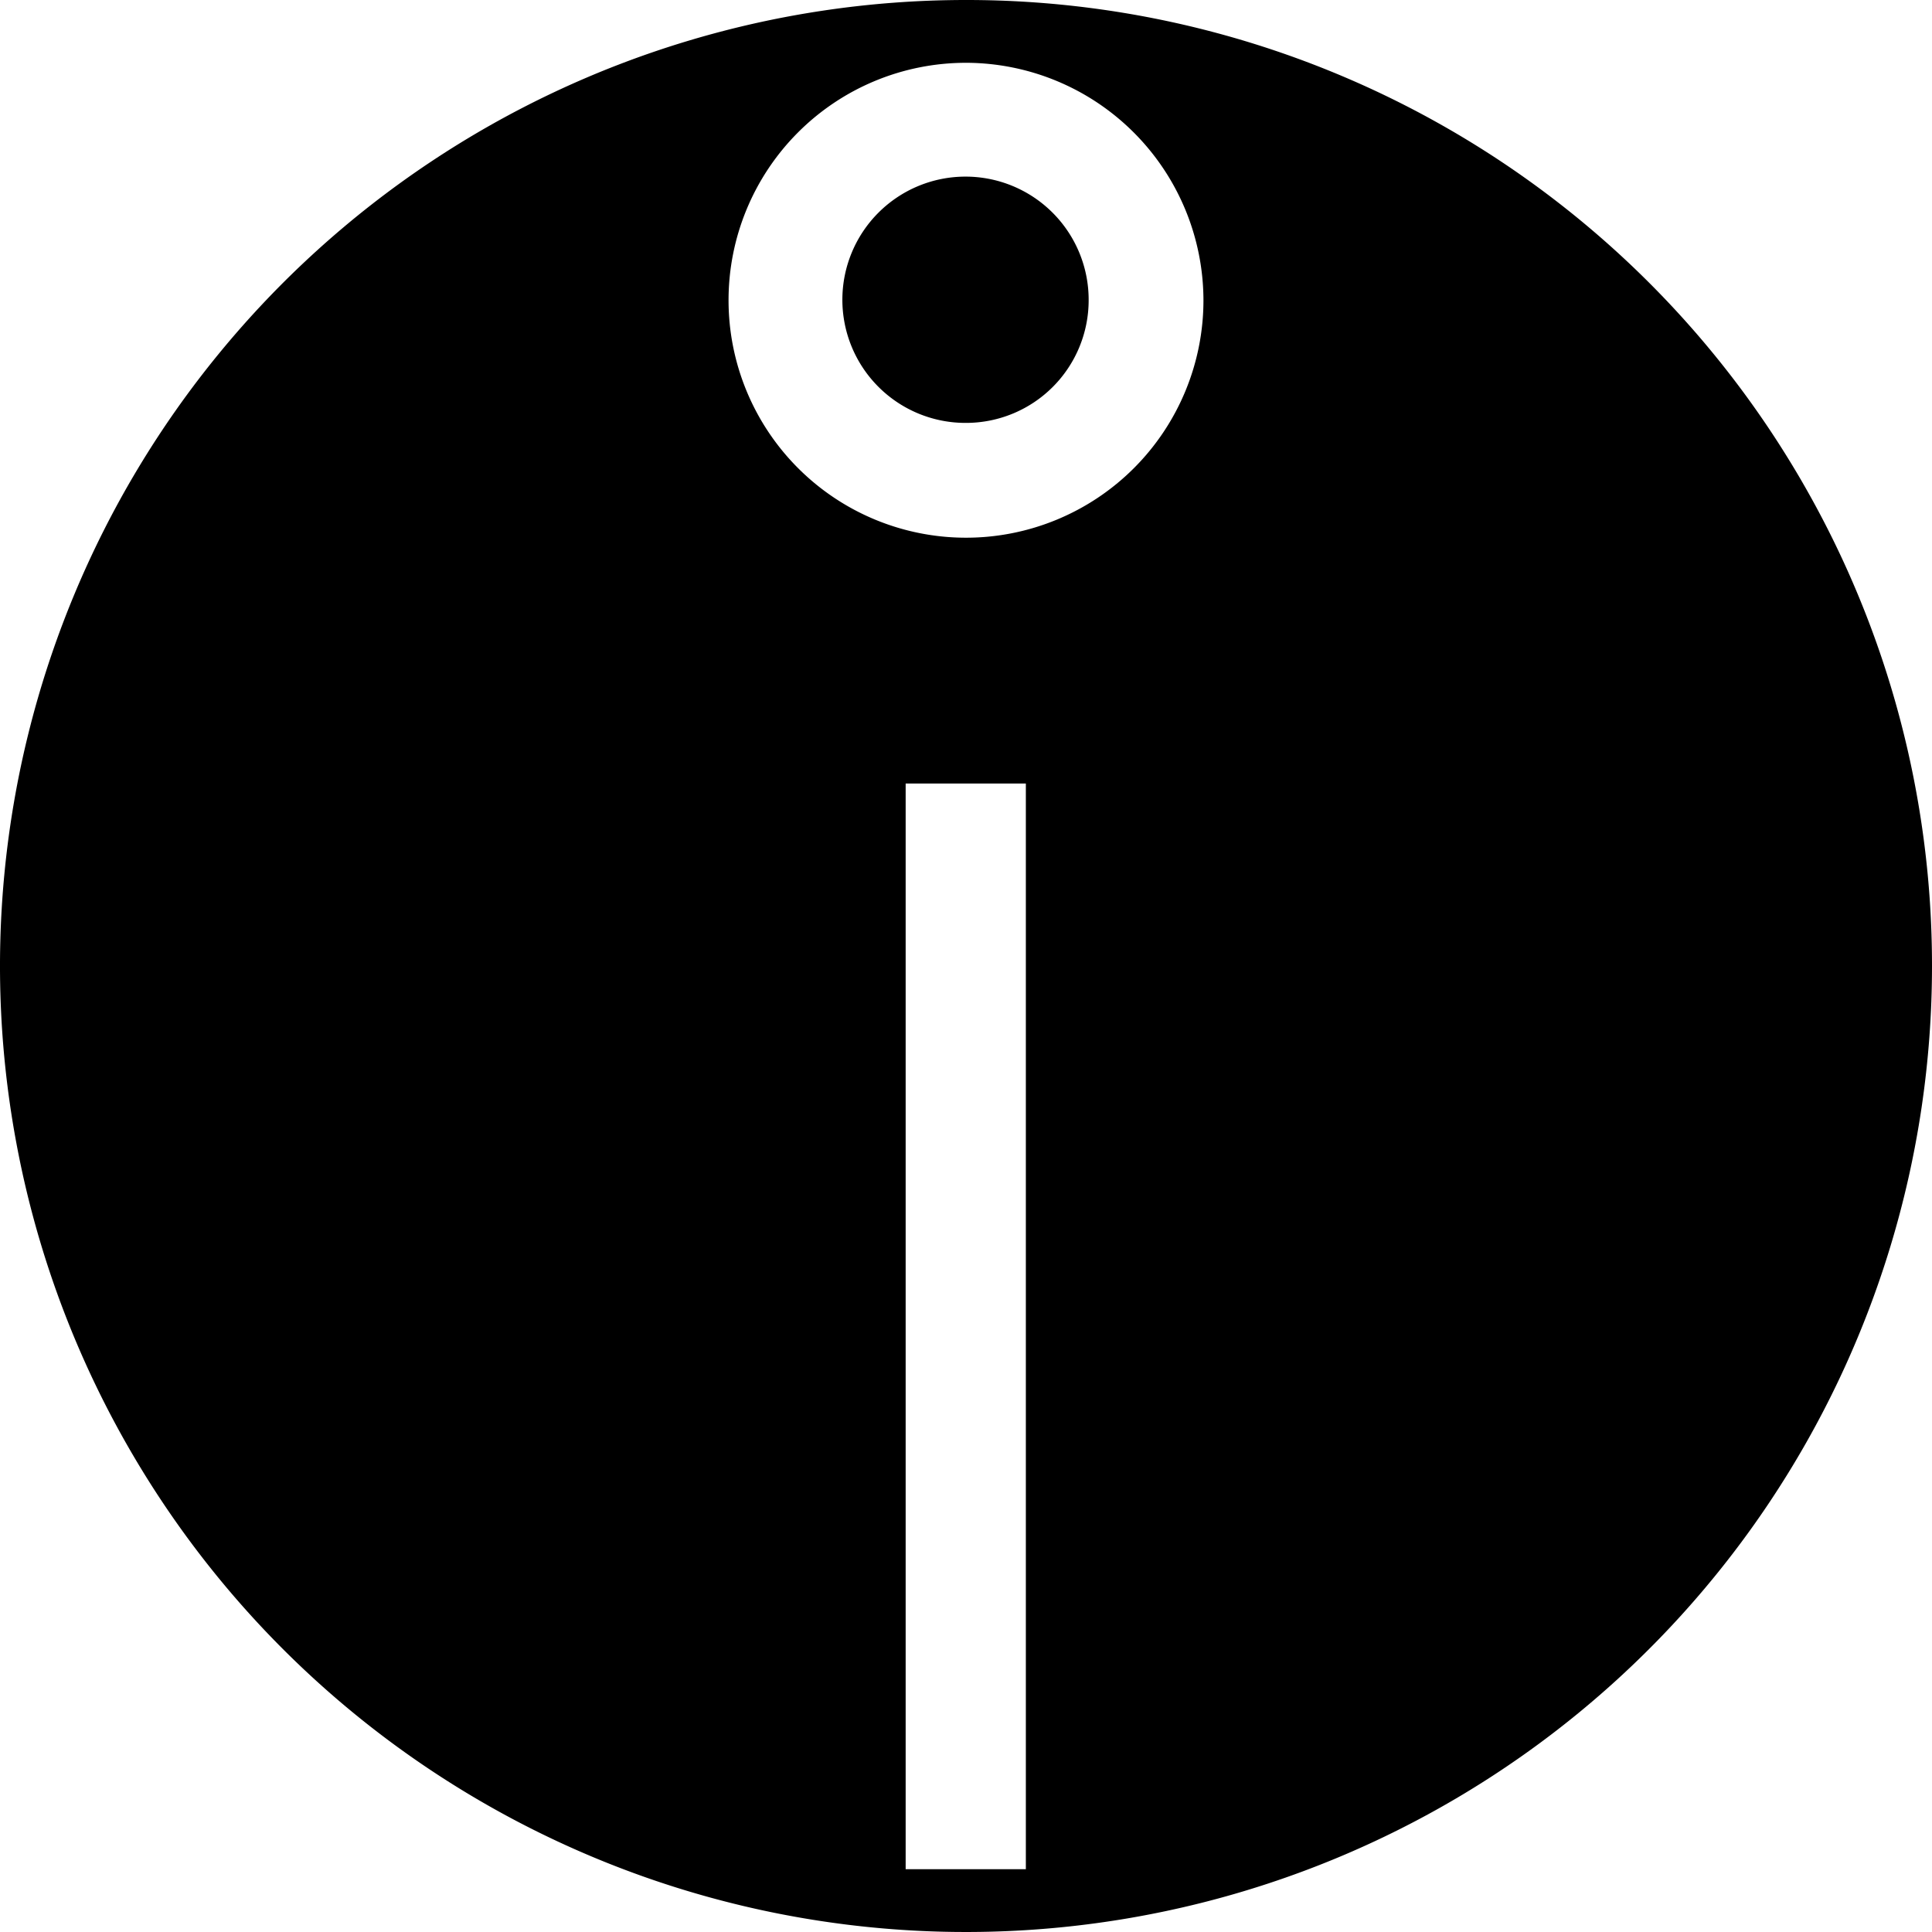 <svg id="Intuitive_Surgical_Inc" data-name="Intuitive Surgical Inc" xmlns="http://www.w3.org/2000/svg" viewBox="0 0 39.38 39.38">
  <defs>
    
  </defs>
  <path fill= "currentColor" d="M18.77,16.28h2.45V38.41H18.77Zm6.07-9.85A4.84,4.84,0,1,1,20,1.59,4.85,4.85,0,0,1,24.84,6.43Zm-2.34,0A2.51,2.51,0,1,0,20,8.93,2.5,2.5,0,0,0,22.5,6.43ZM20,.31A19.69,19.69,0,1,0,39.69,20,19.68,19.68,0,0,0,20,.31Z" transform="translate(-0.31 -0.31)"/>
</svg>
